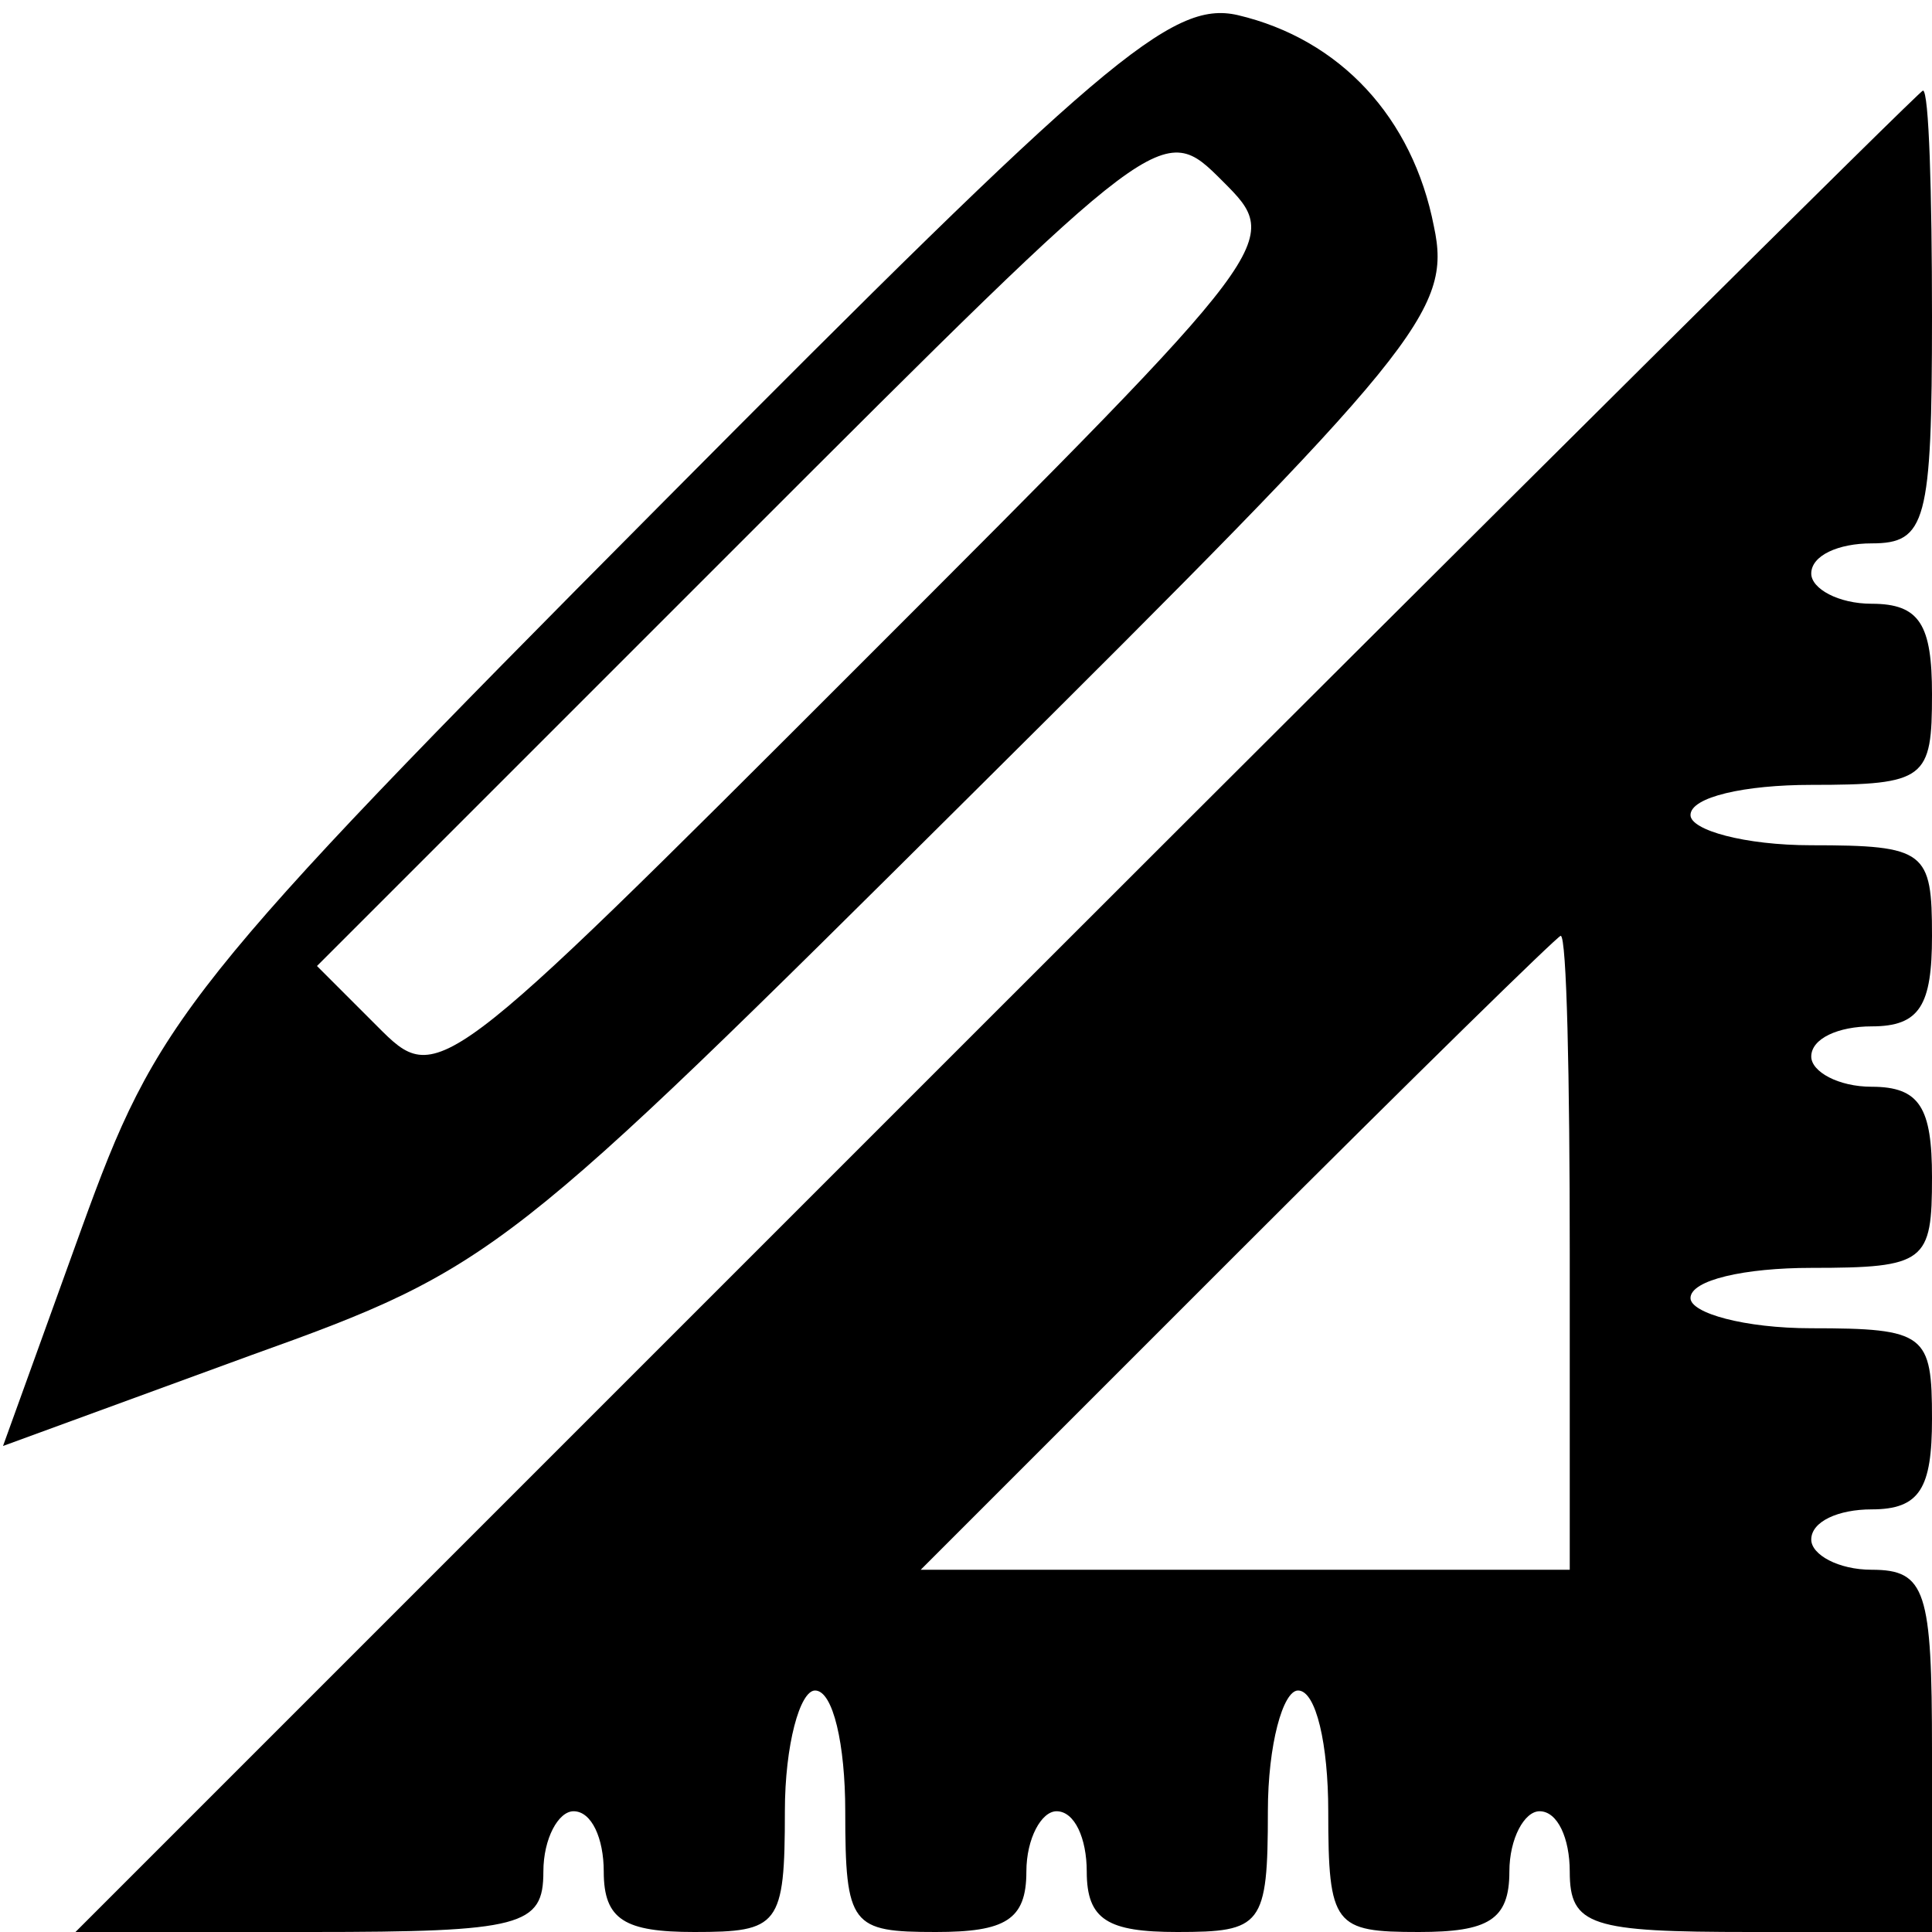 <?xml version="1.0" standalone="no"?>
<!DOCTYPE svg PUBLIC "-//W3C//DTD SVG 20010904//EN"
 "http://www.w3.org/TR/2001/REC-SVG-20010904/DTD/svg10.dtd">
<svg version="1.0" xmlns="http://www.w3.org/2000/svg"
 width="64pt" height="64pt" viewBox="0 0 64 64"
 preserveAspectRatio="xMidYMid meet">

<g transform="translate(0,64) scale(0.1,-0.1)"
fill="#000000" stroke="none">
<path d="M219 473 c-159 -160 -167 -171 -192 -240 l-26 -72 82 30 c81 29 85
33 240 187 147 146 158 159 152 187 -7 36 -31 62 -65 70 -22 5 -45 -15 -191
-162z m66 -53 c-140 -140 -140 -140 -160 -120 l-20 20 140 140 c140 140 140
140 160 120 20 -20 20 -20 -120 -160z"/>
<path d="M330 305 l-305 -305 78 0 c70 0 77 2 77 20 0 11 5 20 10 20 6 0 10
-9 10 -20 0 -16 7 -20 30 -20 28 0 30 2 30 40 0 22 5 40 10 40 6 0 10 -18 10
-40 0 -38 2 -40 30 -40 23 0 30 4 30 20 0 11 5 20 10 20 6 0 10 -9 10 -20 0
-16 7 -20 30 -20 28 0 30 2 30 40 0 22 5 40 10 40 6 0 10 -18 10 -40 0 -38 2
-40 30 -40 23 0 30 4 30 20 0 11 5 20 10 20 6 0 10 -9 10 -20 0 -18 7 -20 60
-20 l60 0 0 60 c0 53 -2 60 -20 60 -11 0 -20 5 -20 10 0 6 9 10 20 10 16 0 20
7 20 30 0 28 -2 30 -40 30 -22 0 -40 5 -40 10 0 6 18 10 40 10 38 0 40 2 40
30 0 23 -4 30 -20 30 -11 0 -20 5 -20 10 0 6 9 10 20 10 16 0 20 7 20 30 0 28
-2 30 -40 30 -22 0 -40 5 -40 10 0 6 18 10 40 10 38 0 40 2 40 30 0 23 -4 30
-20 30 -11 0 -20 5 -20 10 0 6 9 10 20 10 18 0 20 7 20 75 0 41 -1 75 -3 75
-1 0 -139 -137 -307 -305z m190 -80 l0 -105 -107 0 -108 0 105 105 c58 58 106
105 107 105 2 0 3 -47 3 -105z"/>
</g>
</svg>

